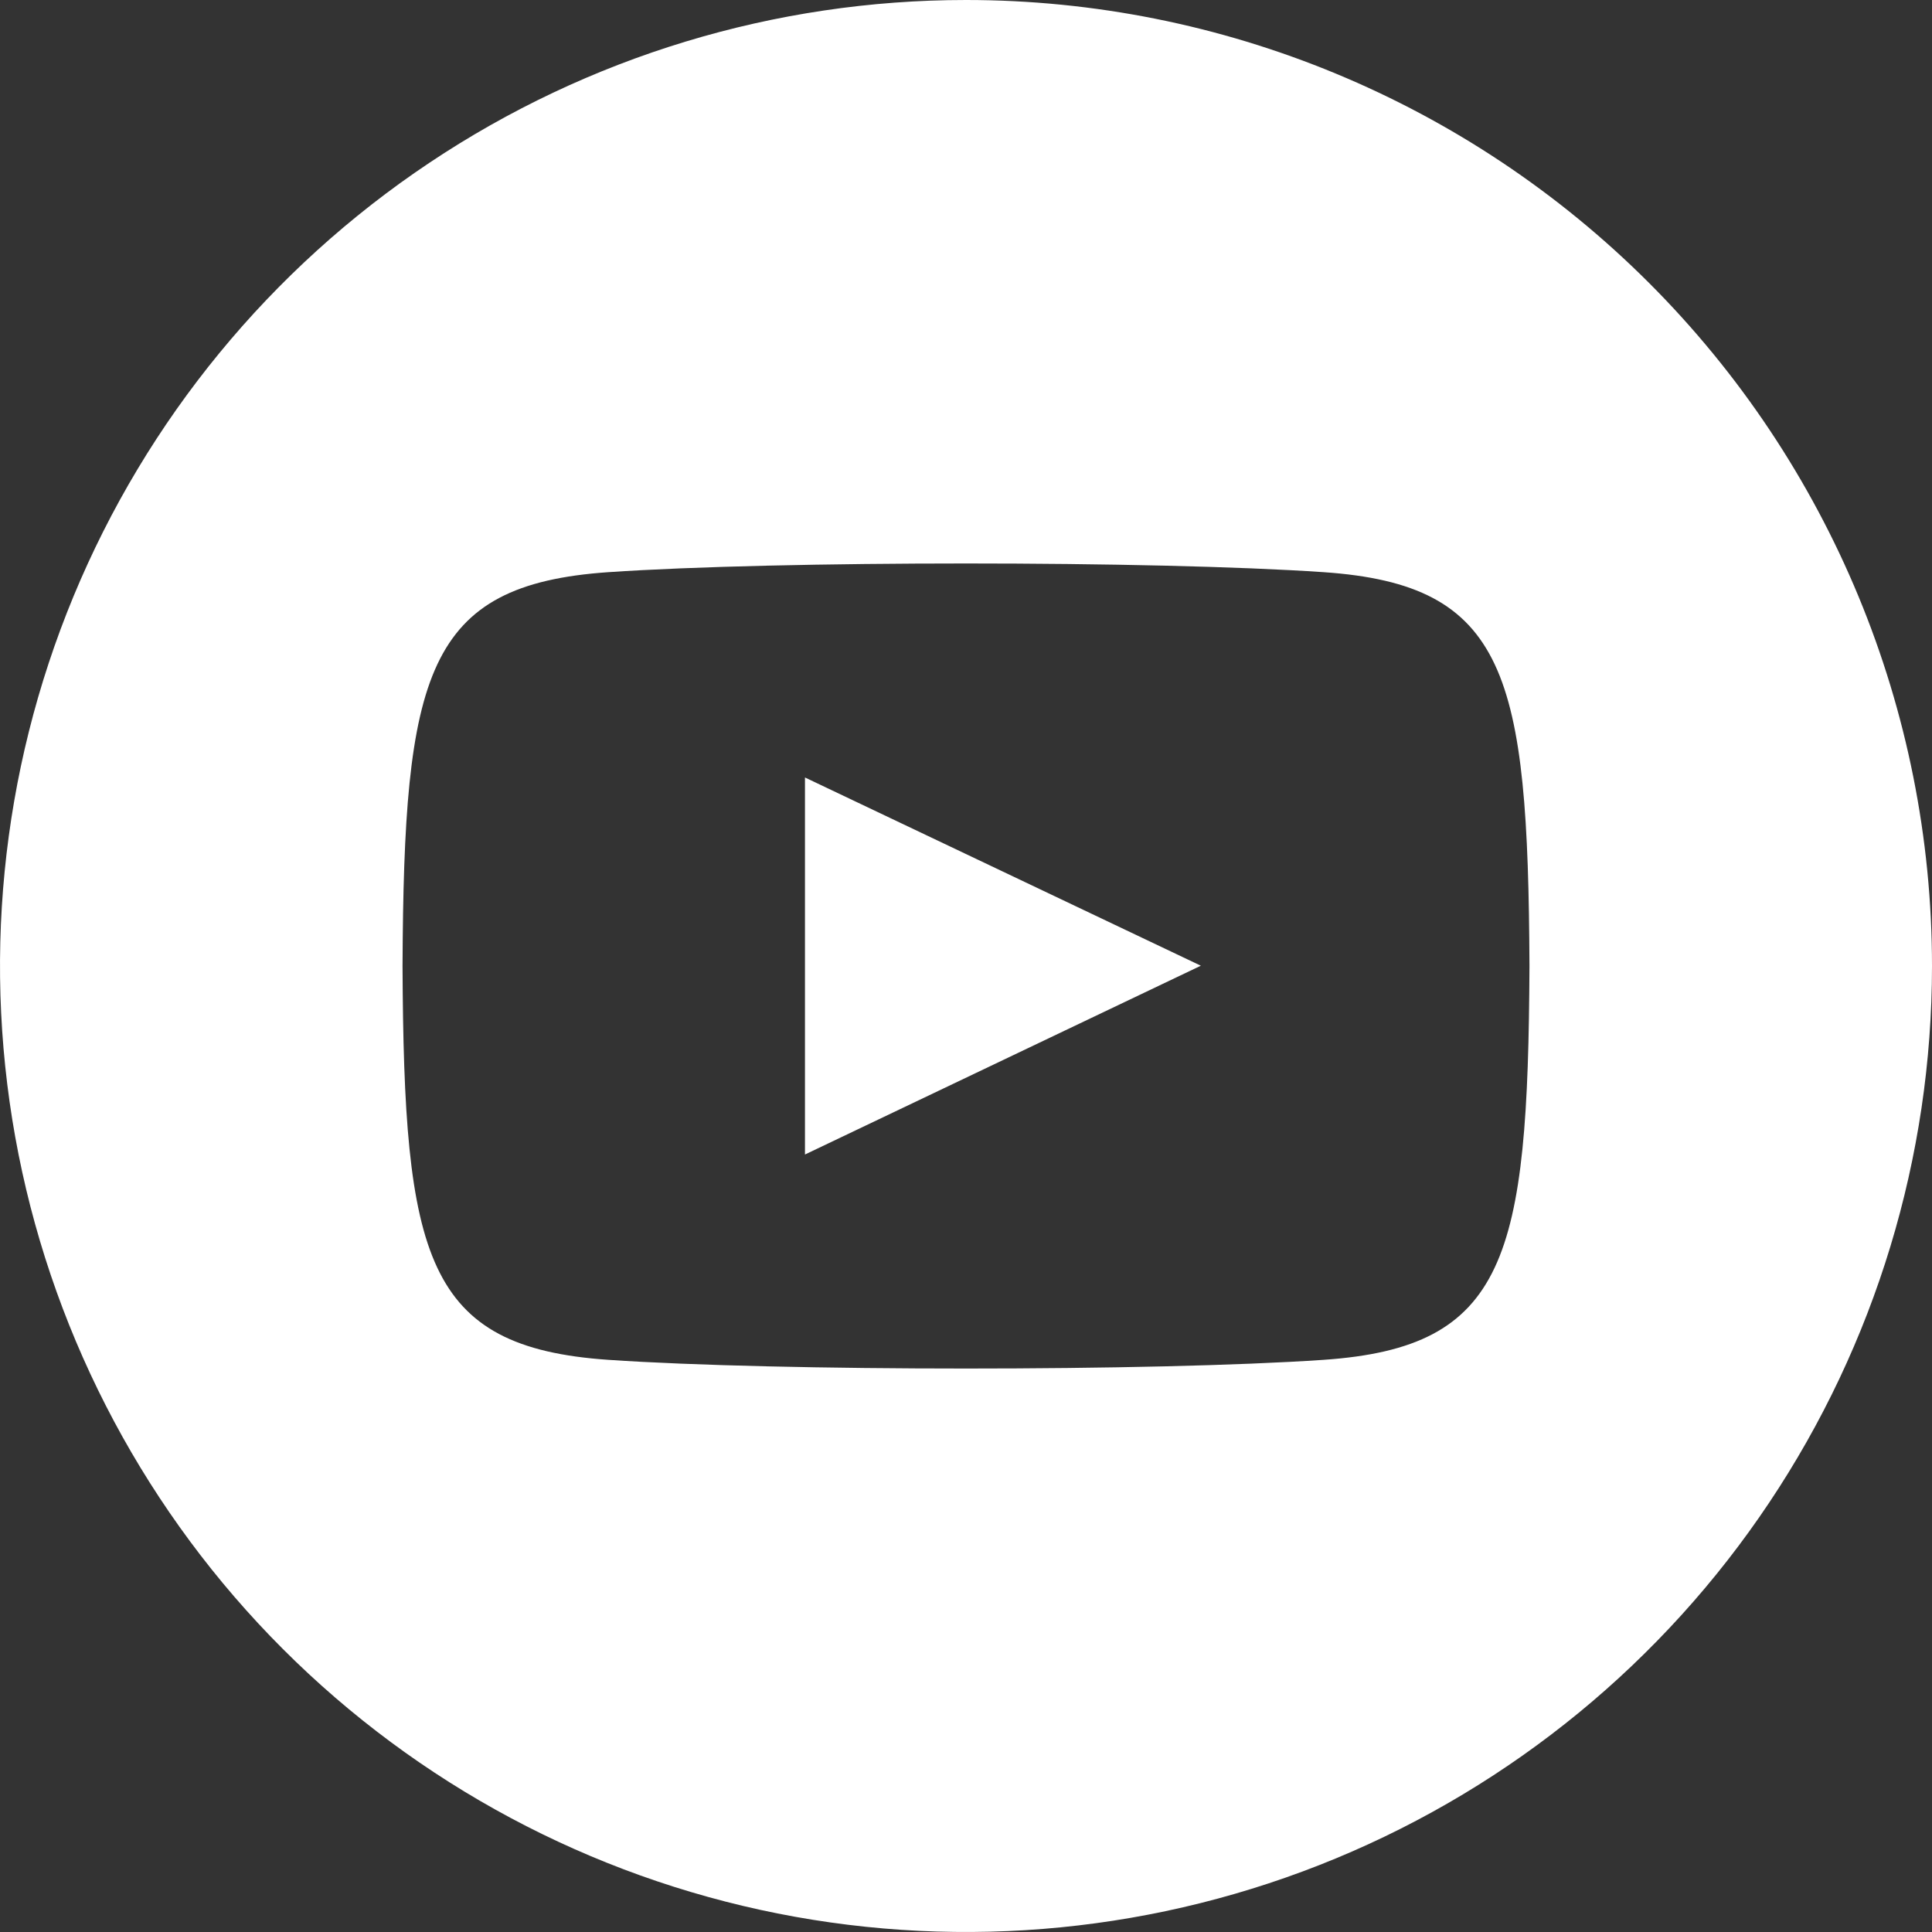 <svg width="40" height="40" viewBox="0 0 40 40" fill="none" xmlns="http://www.w3.org/2000/svg">
<rect x="0" y="0" width="40" height="40" fill="#333333" stroke="none"/>
<g clip-path="url(#clip0_43_2778)">
<path d="M20 0C16.044 0 12.178 1.173 8.889 3.371C5.6 5.568 3.036 8.692 1.522 12.346C0.009 16.001 -0.387 20.022 0.384 23.902C1.156 27.781 3.061 31.345 5.858 34.142C8.655 36.939 12.219 38.844 16.098 39.616C19.978 40.387 23.999 39.991 27.654 38.478C31.308 36.964 34.432 34.4 36.629 31.111C38.827 27.822 40 23.956 40 20C40 14.696 37.893 9.609 34.142 5.858C30.391 2.107 25.304 0 20 0ZM27.402 28.154C23.898 28.394 16.095 28.394 12.597 28.154C8.8 27.894 8.362 26.037 8.334 20C8.362 13.952 8.809 12.106 12.597 11.846C16.095 11.606 23.9 11.606 27.402 11.846C31.2 12.106 31.637 13.963 31.666 20C31.637 26.048 31.192 27.894 27.402 28.154ZM16.666 16.097L24.862 19.994L16.666 23.903V16.097Z" fill="white"/>
</g>
<defs>
<clipPath id="clip0_43_2778">
<rect width="40" height="40" fill="white"/>
</clipPath>
</defs>
</svg>
